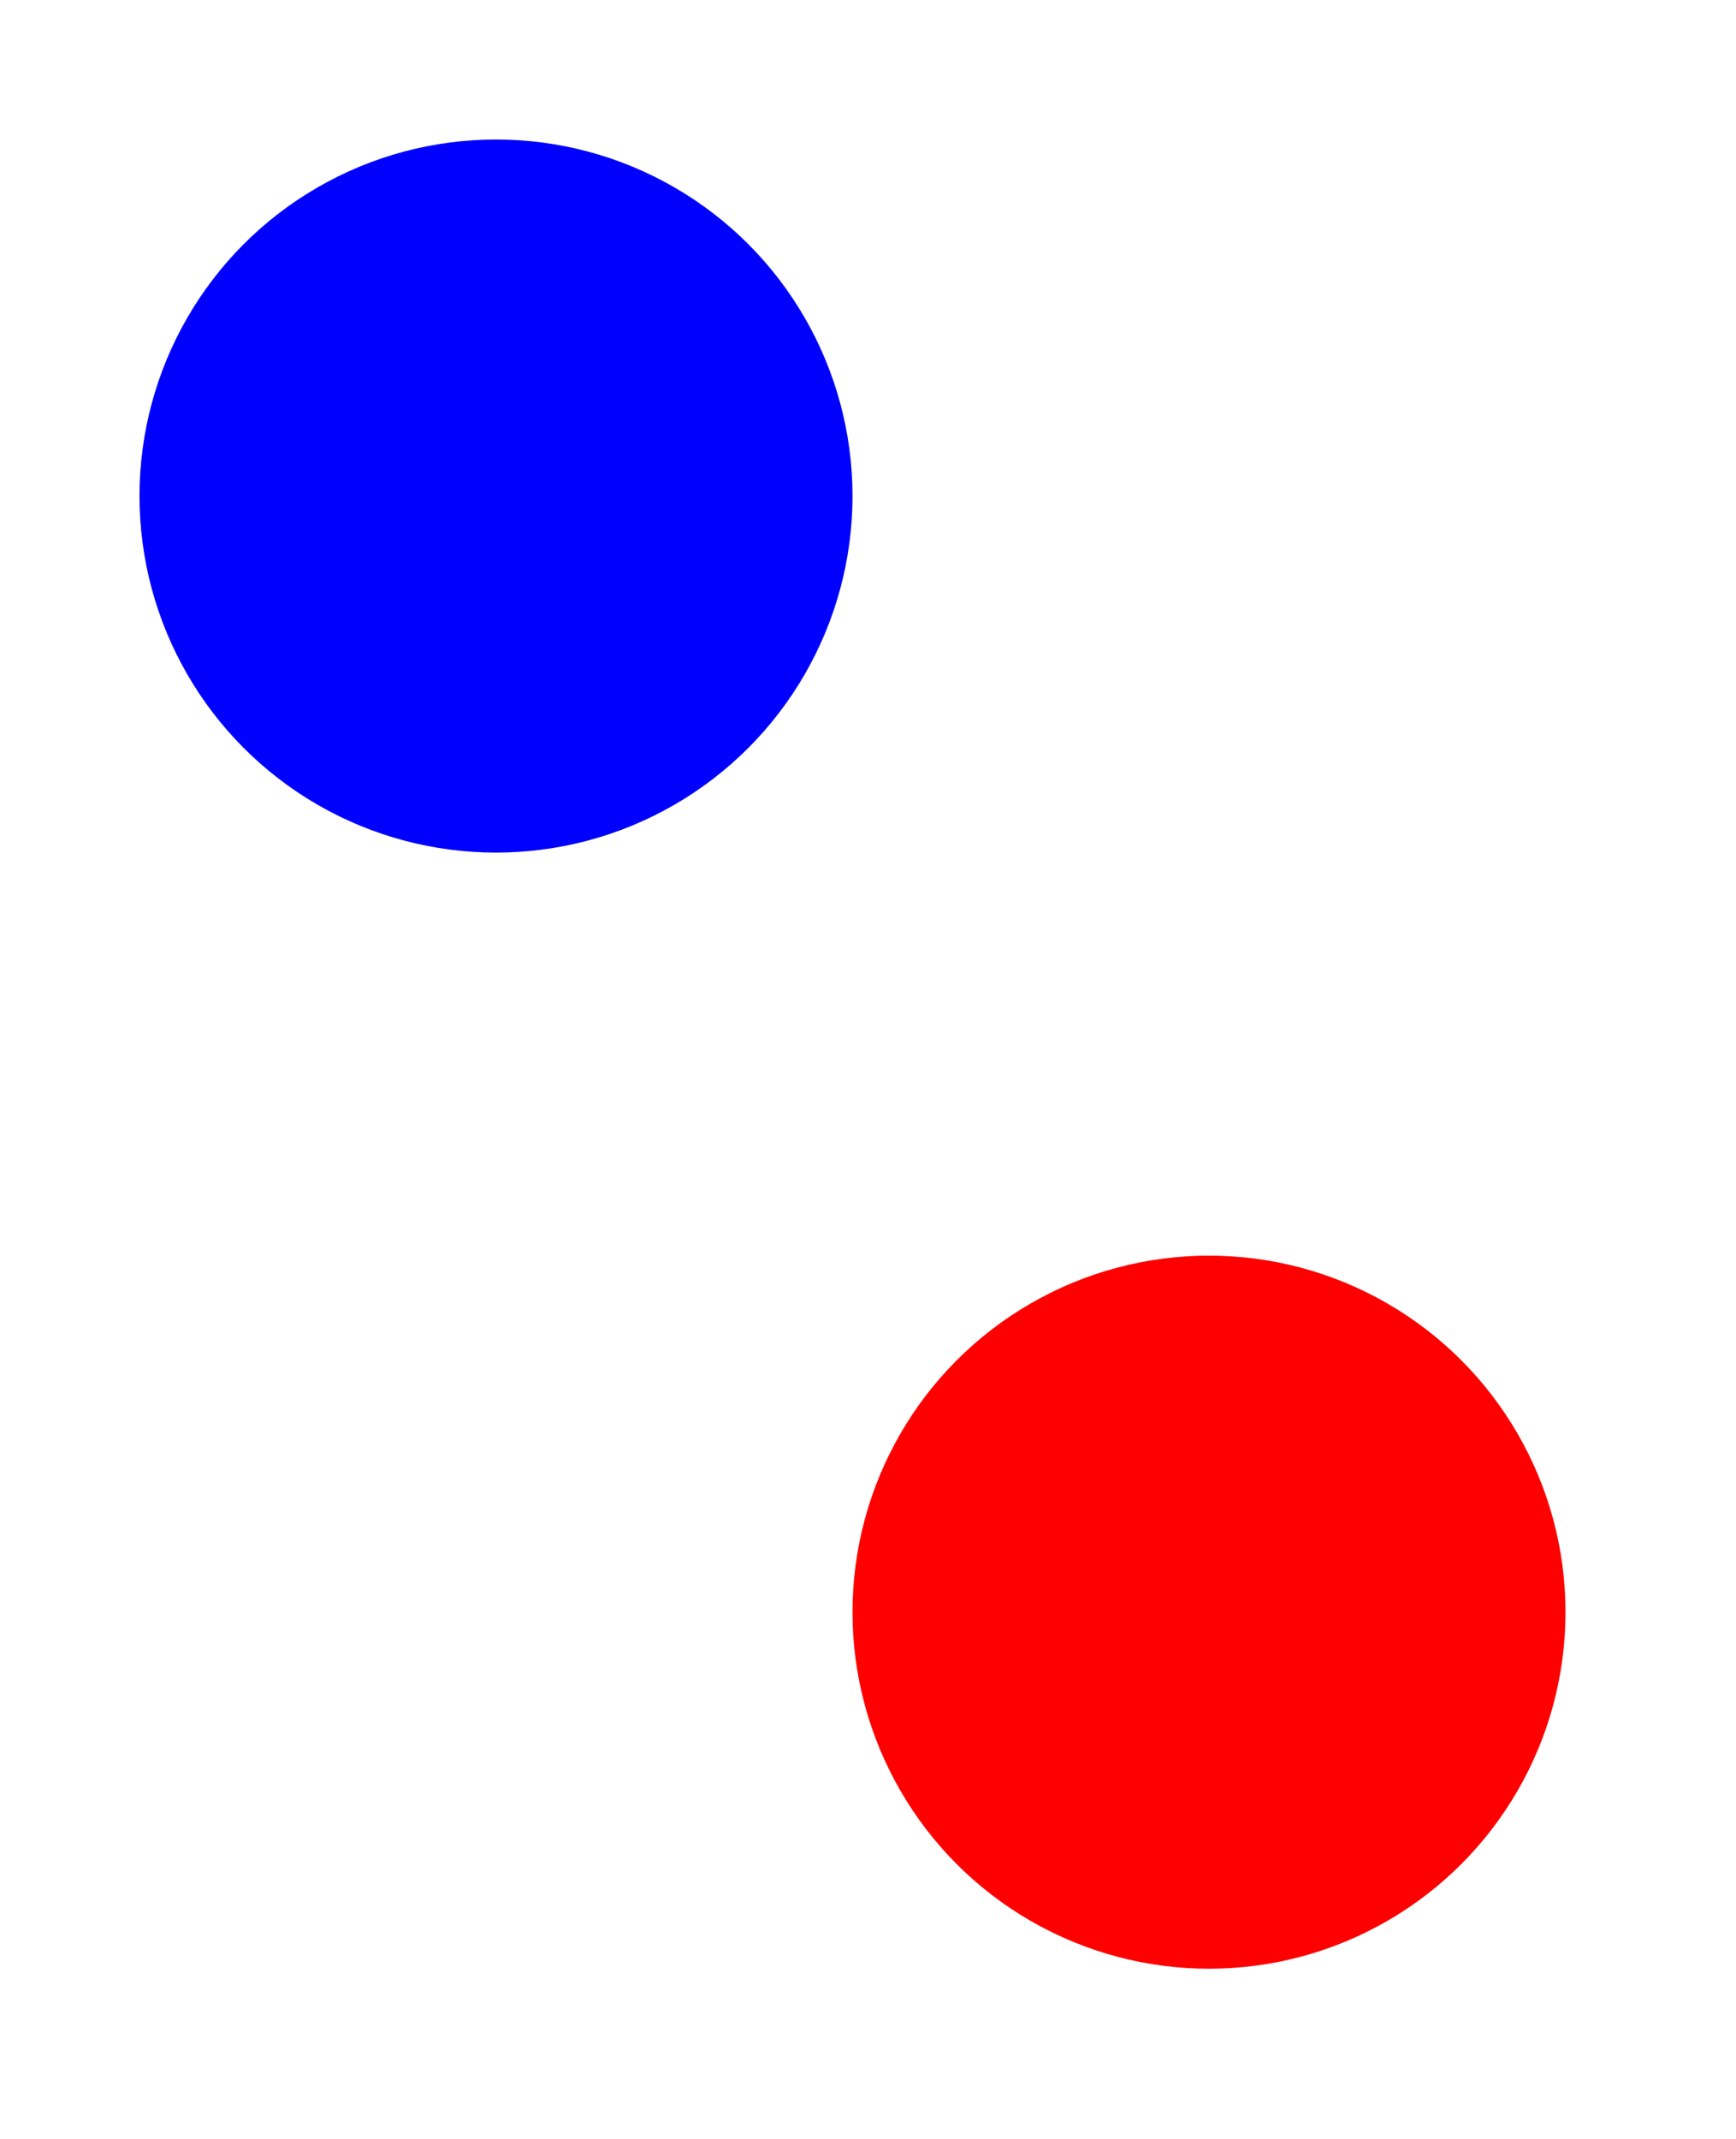<?xml version="1.0" encoding="UTF-8"?>
<!DOCTYPE svg PUBLIC "-//W3C//DTD SVG 1.1//EN" "http://www.w3.org/Graphics/SVG/1.1/DTD/svg11.dtd">
<svg xmlns="http://www.w3.org/2000/svg" xmlns:xlink="http://www.w3.org/1999/xlink" version="1.1" width="56px" height="69px" viewBox="-0.5 -0.5 56 69"><defs/><g><ellipse cx="15.5" cy="15.5" rx="11.5" ry="11.5" fill="#0000ff" stroke="none" pointer-events="all"/><ellipse cx="38.5" cy="51.5" rx="11.5" ry="11.5" fill="#ff0000" stroke="none" pointer-events="all"/></g></svg>